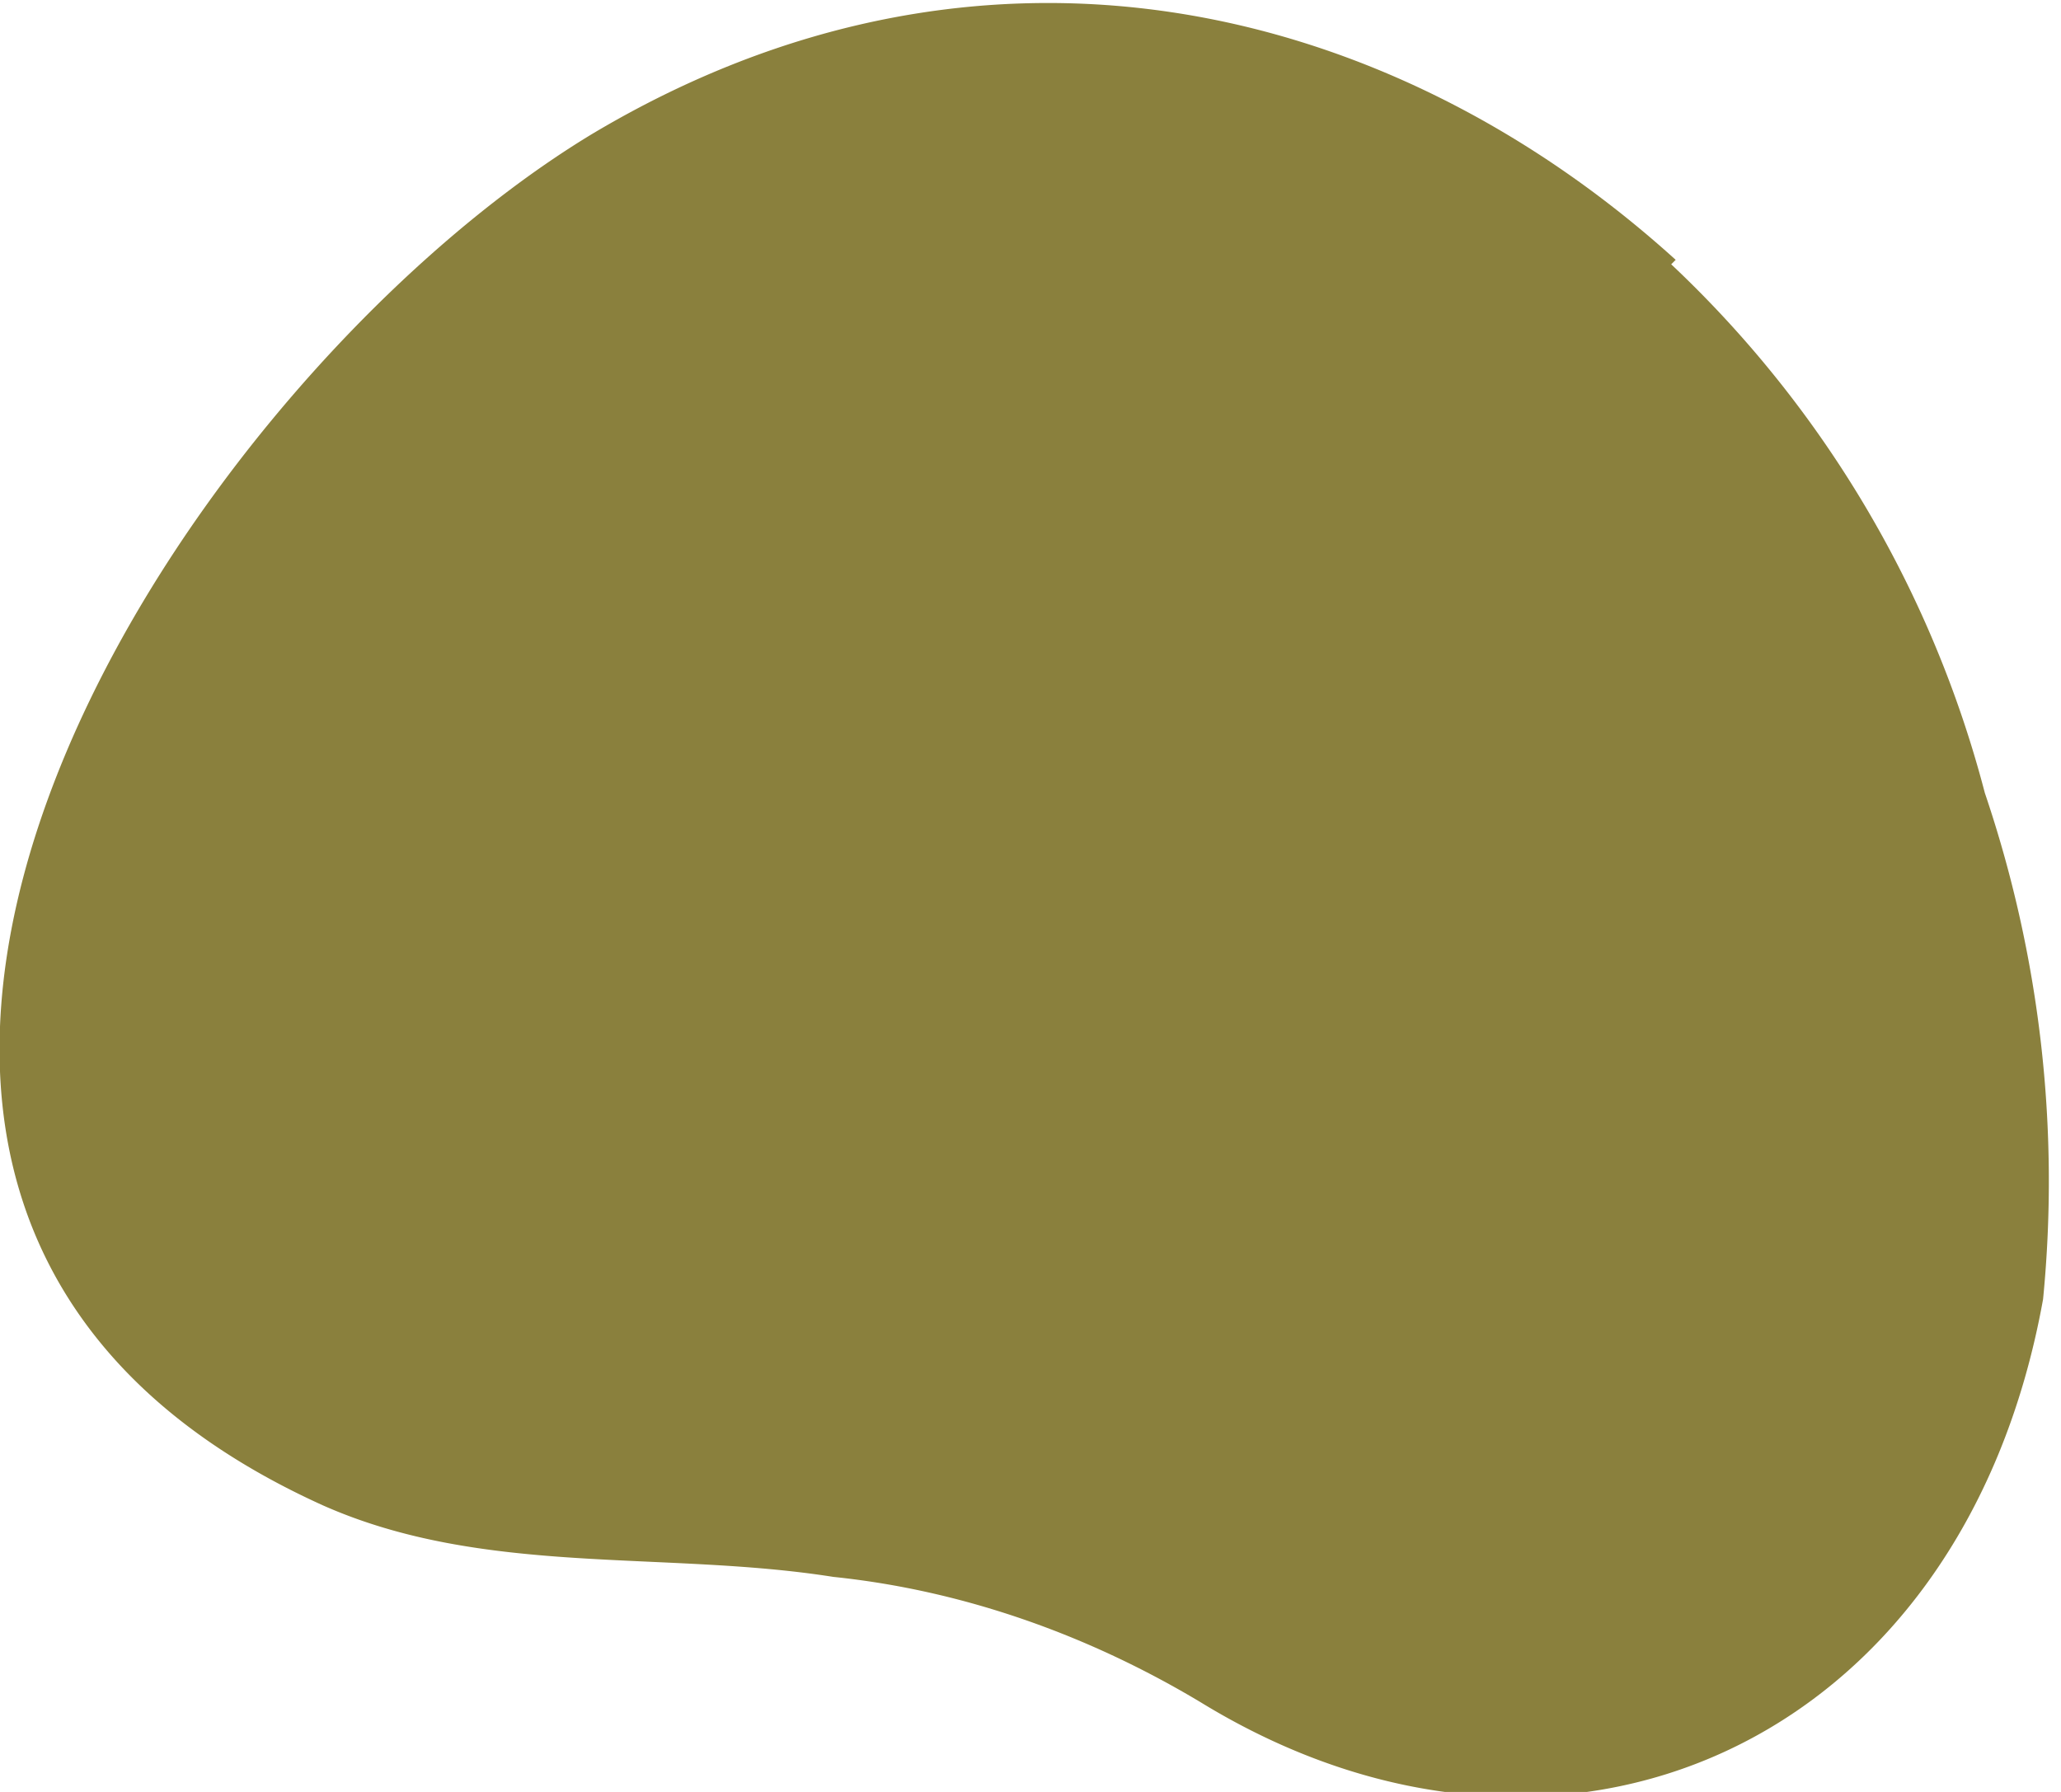 <svg width="46" height="40" fill="none" xmlns="http://www.w3.org/2000/svg"><path d="M37.4 5.8C31 0 21.9-2.2 13.2 3c-9.4 5.7-21 23.8-6 30.6 3.6 1.6 7.6 1 11.4 1.6 2.9.3 5.7 1.3 8.2 2.8 8 4.9 17 1 18.8-9a27 27 0 0 0-1.3-11.3 24.8 24.8 0 0 0-7-11.8Z" fill="#8A803D"/></svg>